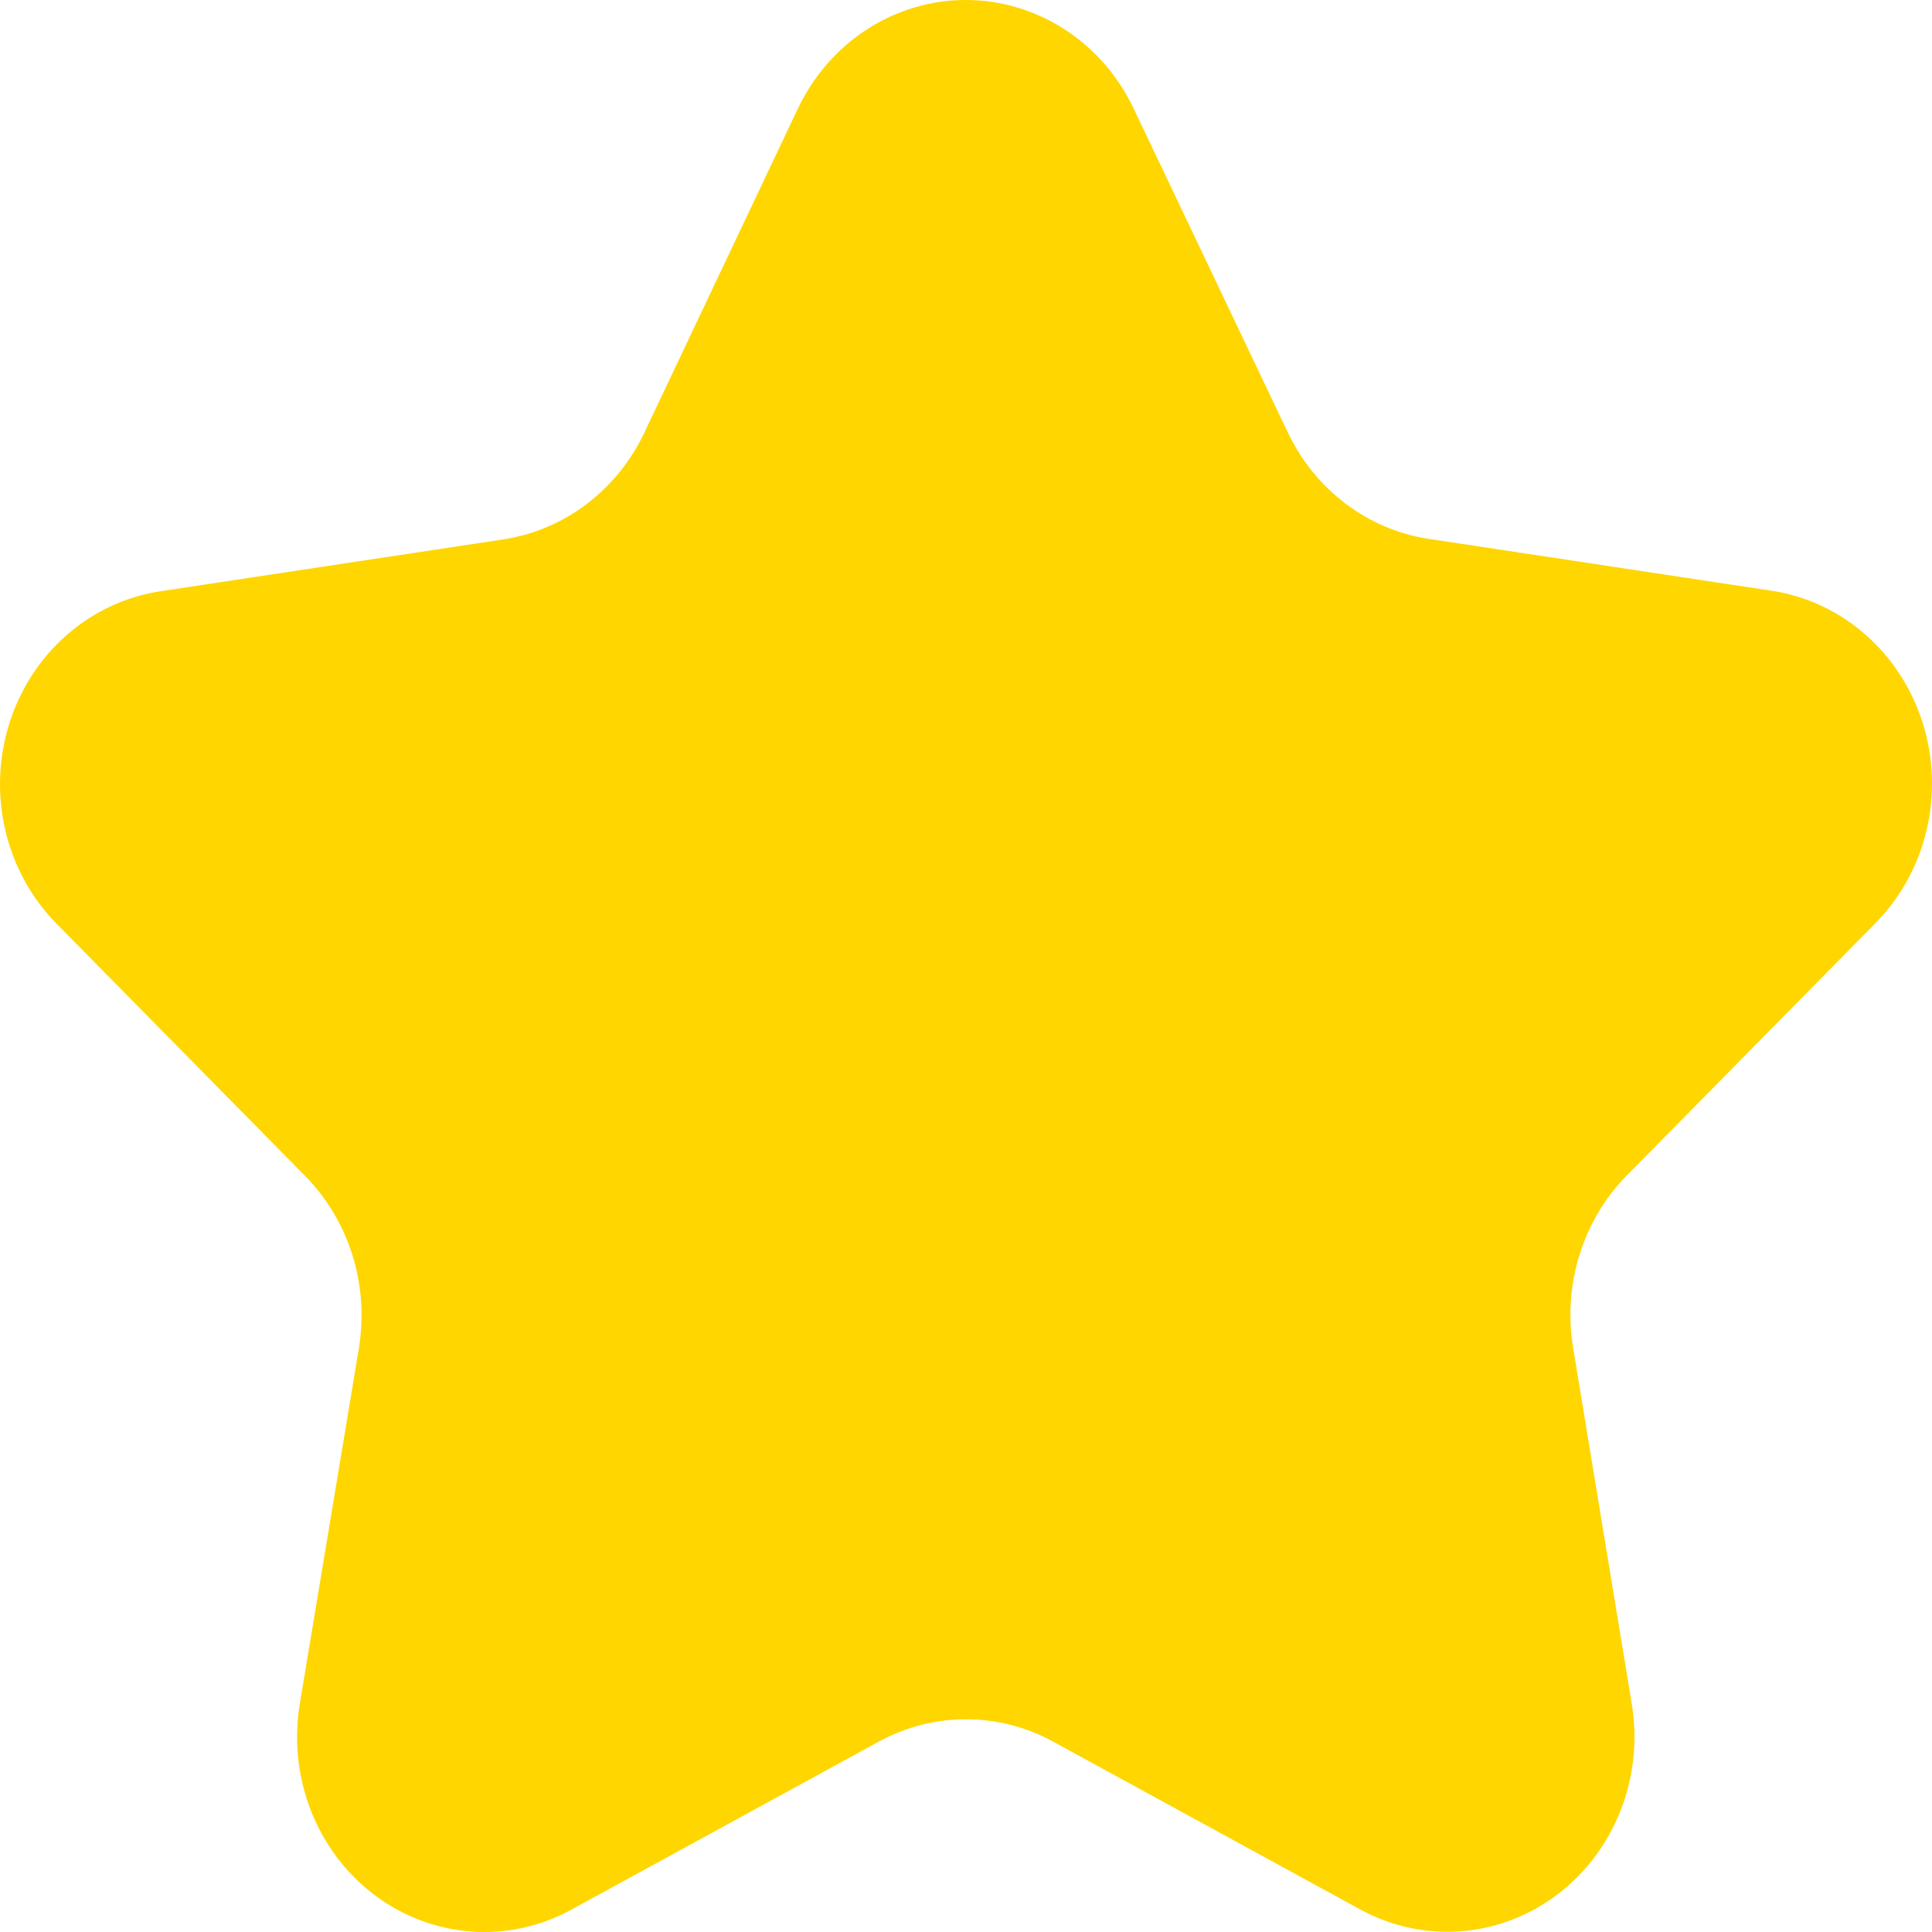 <svg width="44" height="44" viewBox="0 0 44 44" fill="none" xmlns="http://www.w3.org/2000/svg">
<path d="M23.98 39.662L30.983 43.489C31.688 43.873 32.481 44.044 33.274 43.983C34.067 43.922 34.828 43.631 35.471 43.144C36.113 42.657 36.612 41.992 36.911 41.225C37.21 40.458 37.297 39.619 37.162 38.803L35.827 30.696C35.71 29.986 35.76 29.258 35.974 28.573C36.187 27.888 36.558 27.268 37.054 26.766L42.712 21.024C43.282 20.446 43.685 19.714 43.876 18.91C44.066 18.106 44.037 17.262 43.791 16.474C43.545 15.687 43.093 14.986 42.484 14.453C41.876 13.919 41.136 13.573 40.349 13.454L32.528 12.271C31.845 12.166 31.197 11.89 30.64 11.467C30.082 11.044 29.631 10.486 29.326 9.843L25.819 2.474C25.467 1.732 24.922 1.106 24.246 0.669C23.57 0.232 22.791 0 21.995 0C21.199 0 20.42 0.232 19.744 0.669C19.068 1.106 18.523 1.732 18.171 2.474L14.674 9.855C14.368 10.499 13.918 11.056 13.36 11.479C12.803 11.902 12.155 12.178 11.472 12.283L3.651 13.466C2.864 13.585 2.124 13.931 1.516 14.465C0.907 14.999 0.455 15.699 0.209 16.487C-0.037 17.275 -0.066 18.118 0.124 18.922C0.315 19.726 0.718 20.459 1.288 21.037L6.946 26.778C7.442 27.281 7.813 27.901 8.026 28.586C8.24 29.27 8.29 29.999 8.173 30.708L6.828 38.803C6.692 39.62 6.779 40.46 7.078 41.229C7.377 41.997 7.877 42.663 8.521 43.151C9.165 43.638 9.927 43.928 10.721 43.988C11.516 44.048 12.31 43.876 13.015 43.489L20.018 39.662C20.629 39.329 21.309 39.155 21.999 39.155C22.689 39.155 23.369 39.329 23.98 39.662Z" fill="#FFD600"/>
</svg>
